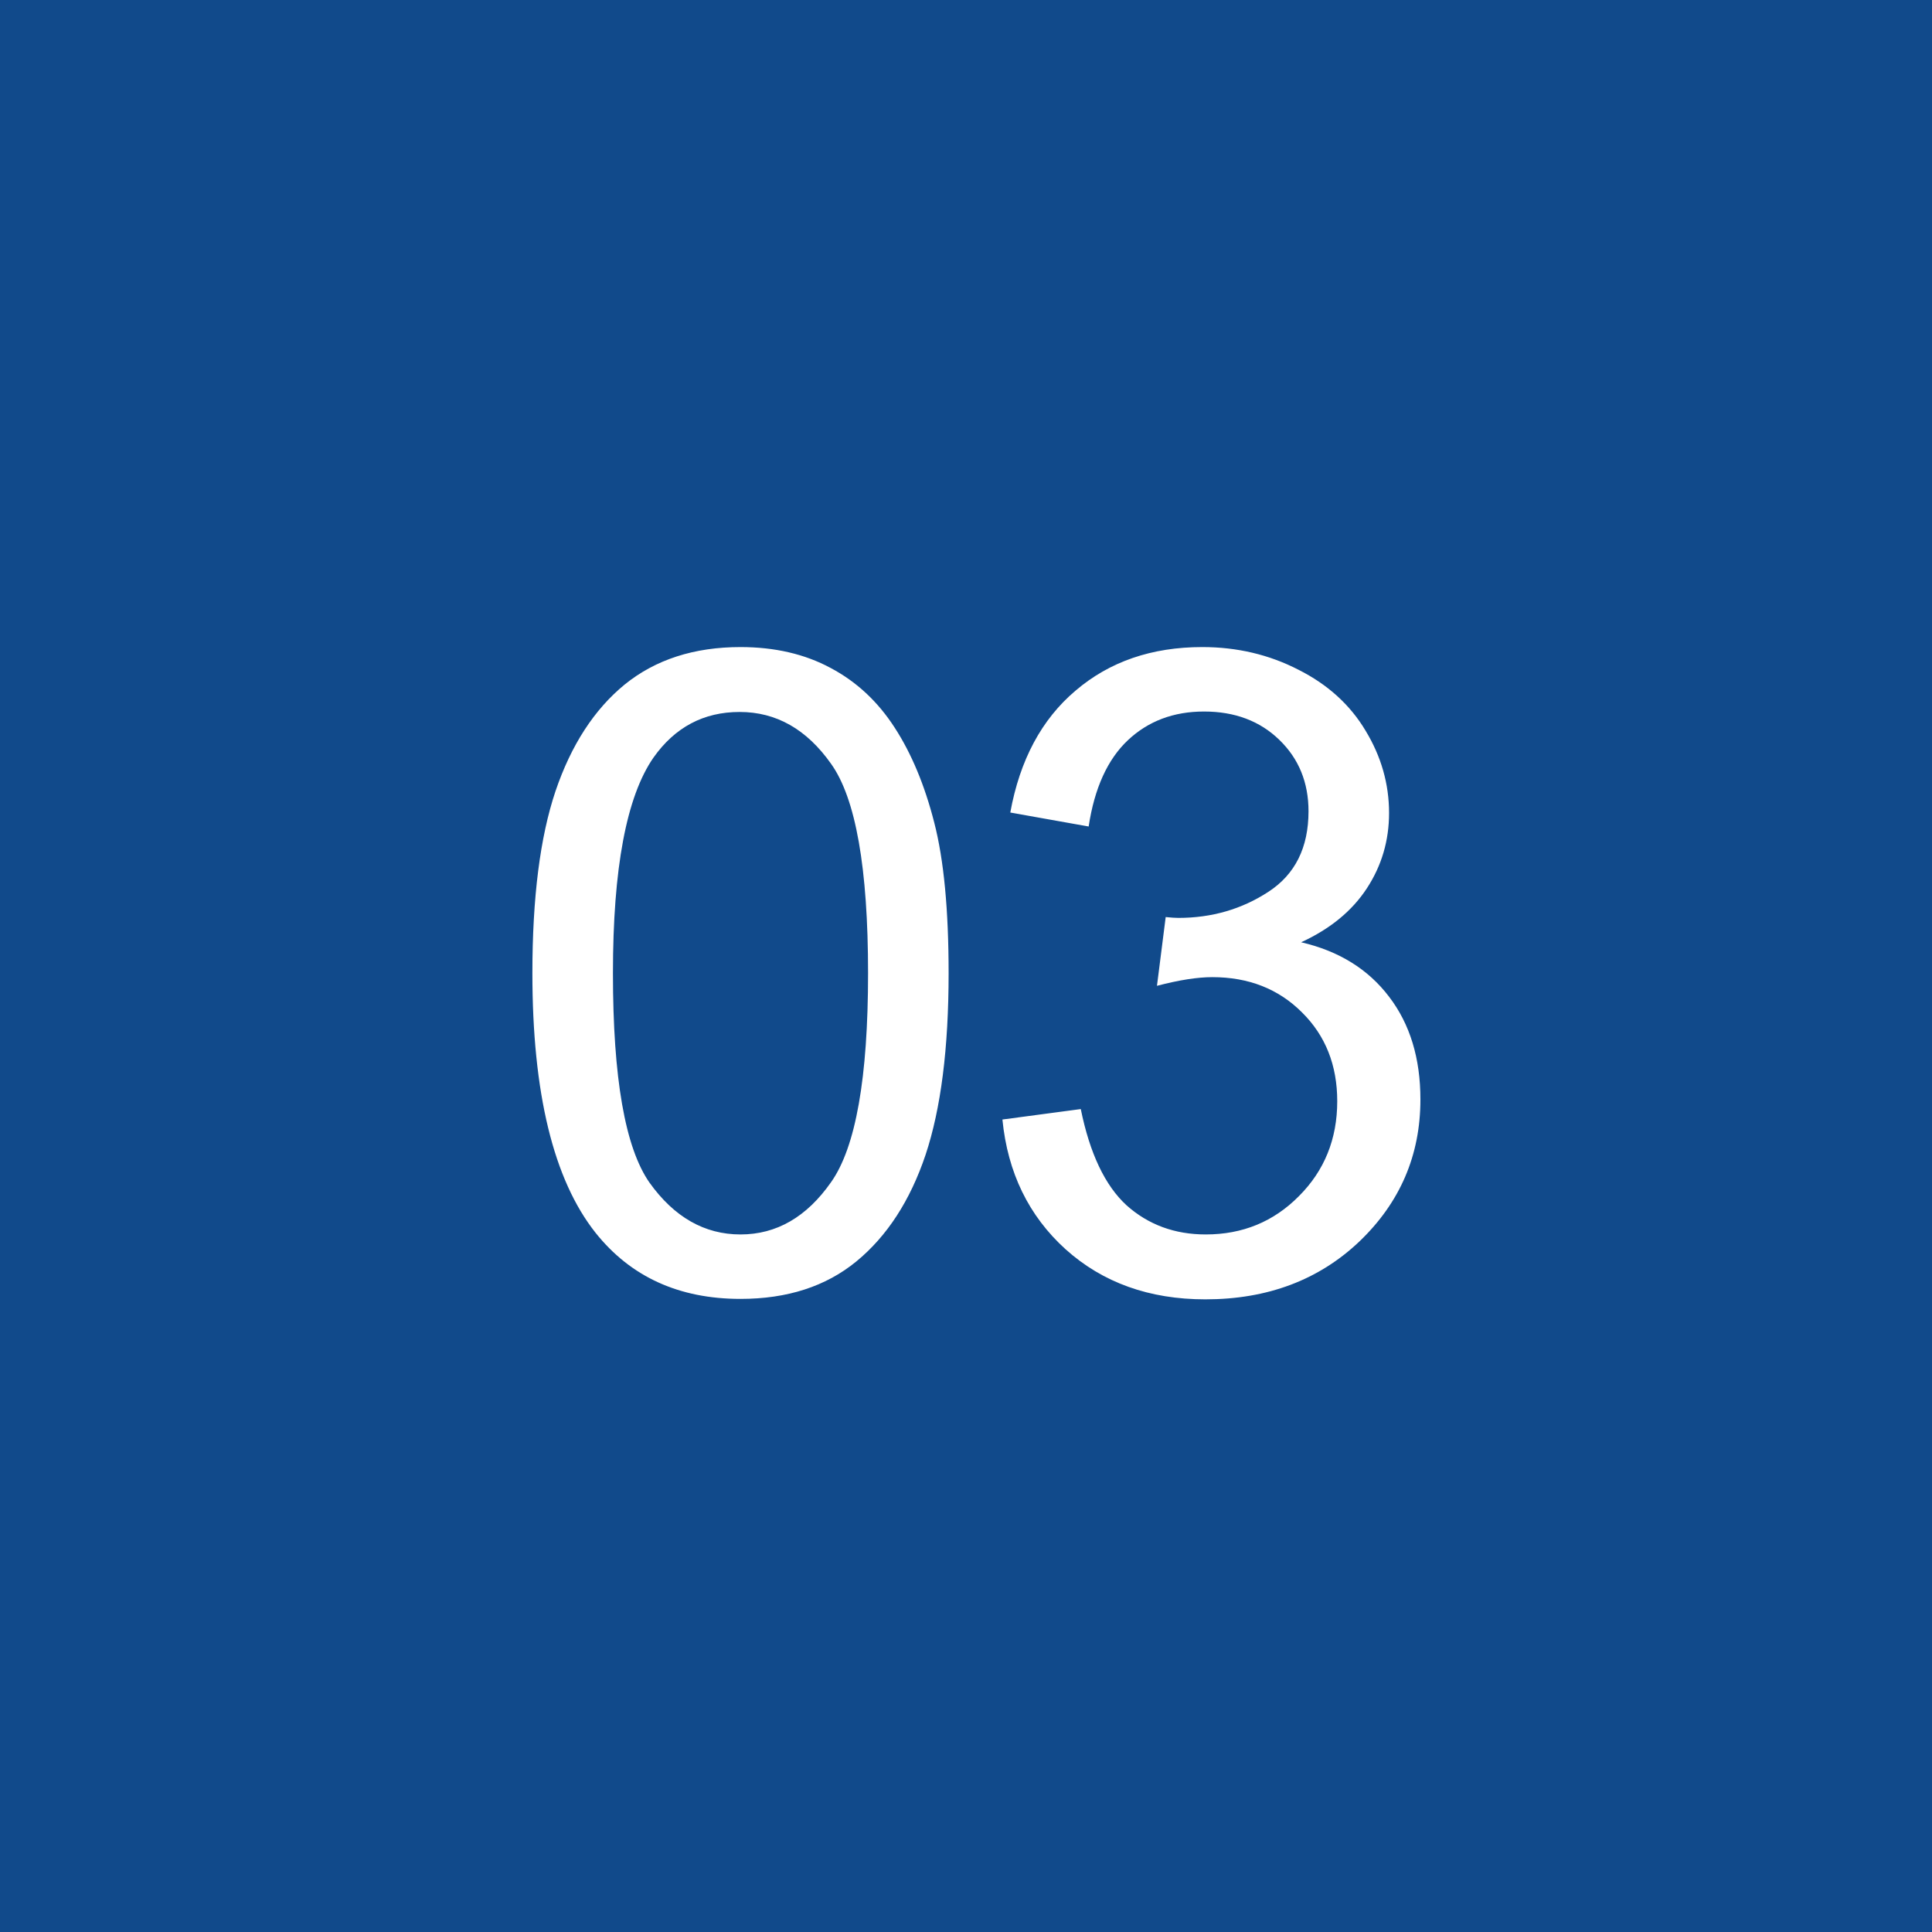 <?xml version="1.0" encoding="UTF-8"?> <svg xmlns="http://www.w3.org/2000/svg" width="39" height="39" viewBox="0 0 39 39" fill="none"><rect x="0" y="0" width="39" height="39" fill="#808080" stroke="none"/><rect width="39" height="39" transform="matrix(-1 0 0 1 39 0)" fill="#114A8B"></rect><path d="M10.747 19.645C10.747 18.122 10.902 16.898 11.213 15.972C11.529 15.04 11.995 14.322 12.61 13.818C13.231 13.315 14.011 13.062 14.948 13.062C15.64 13.062 16.246 13.203 16.768 13.484C17.289 13.76 17.72 14.161 18.06 14.688C18.399 15.21 18.666 15.849 18.859 16.605C19.053 17.355 19.149 18.368 19.149 19.645C19.149 21.157 18.994 22.379 18.684 23.311C18.373 24.236 17.907 24.954 17.286 25.464C16.671 25.968 15.892 26.22 14.948 26.22C13.706 26.22 12.73 25.774 12.021 24.884C11.172 23.811 10.747 22.065 10.747 19.645ZM12.373 19.645C12.373 21.761 12.619 23.17 13.111 23.873C13.609 24.57 14.222 24.919 14.948 24.919C15.675 24.919 16.284 24.567 16.776 23.864C17.274 23.161 17.523 21.755 17.523 19.645C17.523 17.524 17.274 16.115 16.776 15.418C16.284 14.721 15.669 14.372 14.931 14.372C14.204 14.372 13.624 14.68 13.19 15.295C12.646 16.08 12.373 17.53 12.373 19.645ZM20.235 22.599L21.817 22.388C21.999 23.284 22.307 23.932 22.74 24.33C23.18 24.723 23.713 24.919 24.34 24.919C25.084 24.919 25.711 24.661 26.221 24.145C26.736 23.63 26.994 22.991 26.994 22.23C26.994 21.503 26.757 20.905 26.282 20.436C25.808 19.962 25.204 19.725 24.472 19.725C24.173 19.725 23.801 19.783 23.355 19.9L23.531 18.512C23.637 18.523 23.722 18.529 23.786 18.529C24.46 18.529 25.066 18.354 25.605 18.002C26.145 17.65 26.414 17.108 26.414 16.376C26.414 15.796 26.218 15.315 25.825 14.935C25.433 14.554 24.926 14.363 24.305 14.363C23.689 14.363 23.177 14.557 22.767 14.943C22.357 15.33 22.093 15.91 21.976 16.684L20.394 16.402C20.587 15.342 21.026 14.521 21.712 13.941C22.398 13.355 23.25 13.062 24.27 13.062C24.973 13.062 25.62 13.215 26.212 13.52C26.804 13.818 27.255 14.229 27.566 14.75C27.882 15.271 28.04 15.825 28.04 16.411C28.04 16.968 27.891 17.475 27.592 17.932C27.293 18.389 26.851 18.752 26.265 19.021C27.026 19.197 27.618 19.564 28.04 20.12C28.462 20.671 28.673 21.362 28.673 22.194C28.673 23.319 28.263 24.274 27.442 25.06C26.622 25.839 25.585 26.229 24.331 26.229C23.2 26.229 22.26 25.892 21.51 25.218C20.766 24.544 20.341 23.671 20.235 22.599Z" fill="white"></path></svg> 